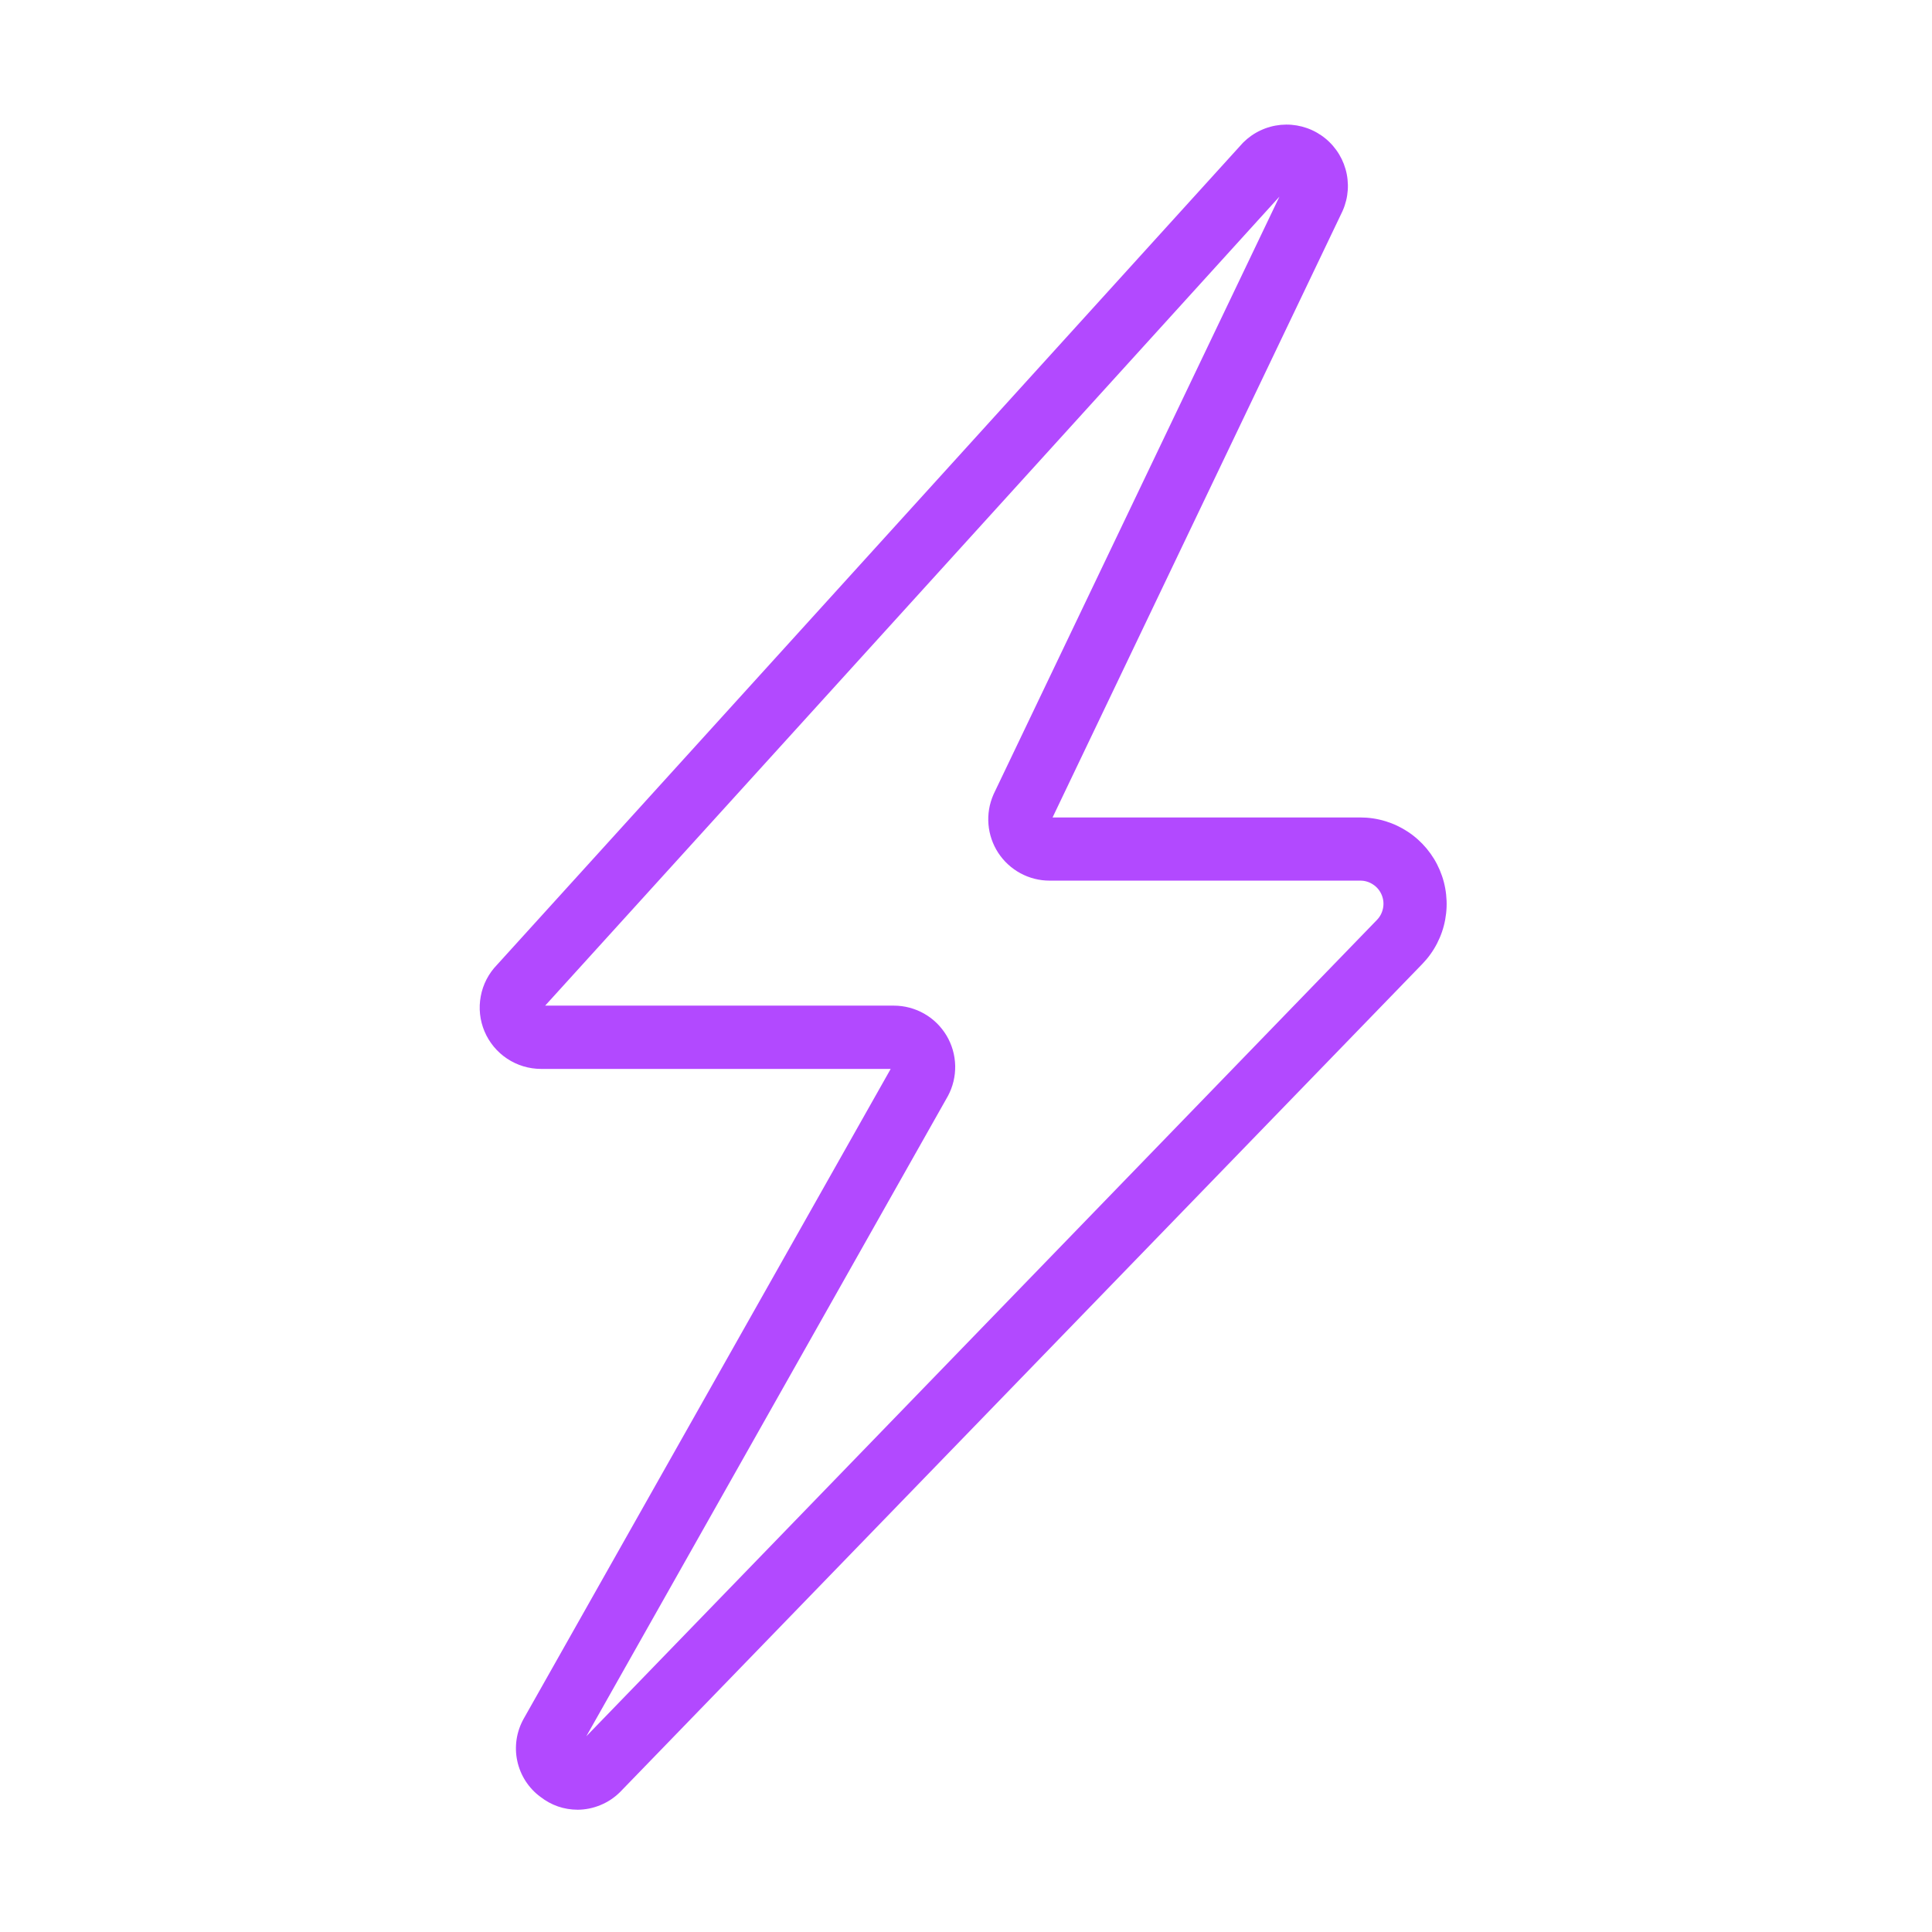 <svg xmlns="http://www.w3.org/2000/svg" xmlns:xlink="http://www.w3.org/1999/xlink" width="378" zoomAndPan="magnify" viewBox="0 0 283.5 283.5" height="378" preserveAspectRatio="xMidYMid meet" version="1.0"><defs><clipPath id="f2eface1dc"><path d="M 1 1 L 143.984 1 L 143.984 248.945 L 1 248.945 Z M 1 1" clip-rule="nonzero"></path></clipPath><clipPath id="2639408d42"><rect x="0" width="144" y="0" height="250"></rect></clipPath></defs><g transform="matrix(1, 0, 0, 1, 69, 17)"><g clip-path="url(#2639408d42)"><g clip-path="url(#f2eface1dc)"><path fill="#b249ff" d="M 15.773 248.559 C 13.73 248.547 11.902 247.914 10.289 246.66 C 9.859 246.344 9.461 245.988 9.098 245.602 C 8.734 245.211 8.406 244.793 8.117 244.344 C 7.828 243.895 7.582 243.422 7.379 242.93 C 7.176 242.438 7.016 241.93 6.906 241.406 C 6.793 240.887 6.727 240.359 6.711 239.824 C 6.695 239.293 6.727 238.762 6.805 238.234 C 6.883 237.707 7.012 237.188 7.184 236.684 C 7.355 236.18 7.574 235.695 7.832 235.227 L 7.875 235.152 L 61.699 139.852 L 10.379 139.852 C 9.496 139.848 8.629 139.719 7.785 139.465 C 6.938 139.207 6.148 138.836 5.41 138.344 C 4.676 137.855 4.023 137.27 3.461 136.59 C 2.898 135.91 2.441 135.16 2.098 134.348 C 1.754 133.531 1.535 132.688 1.441 131.809 C 1.348 130.93 1.383 130.055 1.547 129.188 C 1.707 128.316 1.992 127.488 2.398 126.703 C 2.805 125.922 3.316 125.211 3.934 124.574 L 113.27 4.082 L 113.426 3.914 C 113.793 3.547 114.191 3.215 114.617 2.914 C 115.043 2.617 115.492 2.355 115.965 2.137 C 116.434 1.914 116.922 1.734 117.422 1.598 C 117.926 1.461 118.438 1.371 118.953 1.32 C 119.473 1.273 119.992 1.27 120.512 1.312 C 121.031 1.355 121.539 1.441 122.043 1.57 C 122.547 1.703 123.039 1.875 123.512 2.09 C 123.984 2.305 124.438 2.562 124.867 2.855 C 125.297 3.148 125.699 3.477 126.07 3.84 C 126.445 4.203 126.781 4.598 127.086 5.02 C 127.391 5.441 127.656 5.887 127.887 6.355 C 128.113 6.824 128.297 7.309 128.441 7.809 C 128.586 8.309 128.684 8.816 128.738 9.336 C 128.793 9.852 128.805 10.371 128.77 10.891 C 128.734 11.41 128.656 11.922 128.531 12.43 C 128.406 12.934 128.242 13.426 128.031 13.902 L 127.969 14.043 L 85.453 102.953 L 130.609 102.953 C 131.855 102.953 133.074 103.133 134.266 103.492 C 135.453 103.852 136.57 104.375 137.605 105.062 C 138.645 105.75 139.559 106.574 140.355 107.531 C 141.148 108.488 141.789 109.539 142.273 110.684 C 142.758 111.828 143.07 113.02 143.203 114.258 C 143.34 115.492 143.293 116.723 143.066 117.949 C 142.84 119.172 142.441 120.336 141.871 121.441 C 141.301 122.547 140.582 123.547 139.719 124.441 L 22.09 245.859 L 21.957 245.996 C 21.133 246.805 20.184 247.434 19.113 247.875 C 18.043 248.32 16.93 248.547 15.773 248.559 Z M 15.531 239.332 Z M 10.996 130.566 L 62.164 130.566 C 62.555 130.566 62.938 130.59 63.324 130.641 C 63.707 130.691 64.09 130.766 64.465 130.867 C 64.84 130.965 65.207 131.09 65.566 131.234 C 65.926 131.383 66.273 131.551 66.609 131.742 C 66.945 131.934 67.27 132.148 67.582 132.379 C 67.891 132.613 68.184 132.867 68.461 133.137 C 68.738 133.41 68.996 133.695 69.234 134.004 C 69.477 134.309 69.695 134.625 69.895 134.961 C 70.094 135.293 70.27 135.637 70.422 135.992 C 70.578 136.348 70.707 136.715 70.816 137.086 C 70.922 137.461 71.004 137.836 71.062 138.223 C 71.121 138.605 71.152 138.988 71.164 139.379 C 71.172 139.766 71.152 140.152 71.113 140.539 C 71.07 140.926 71.004 141.305 70.914 141.684 C 70.824 142.059 70.707 142.43 70.57 142.793 C 70.43 143.152 70.27 143.504 70.086 143.848 L 70.043 143.922 L 17.035 237.781 L 133.043 117.996 C 133.52 117.504 133.82 116.922 133.949 116.25 C 134.074 115.578 134.004 114.93 133.738 114.297 C 133.469 113.668 133.051 113.164 132.48 112.789 C 131.91 112.41 131.285 112.223 130.602 112.223 L 85.02 112.223 C 84.648 112.223 84.277 112.203 83.906 112.156 C 83.535 112.109 83.172 112.039 82.809 111.949 C 82.449 111.859 82.094 111.742 81.746 111.609 C 81.398 111.473 81.062 111.316 80.734 111.141 C 80.406 110.961 80.09 110.766 79.789 110.547 C 79.484 110.332 79.195 110.098 78.922 109.844 C 78.648 109.594 78.391 109.324 78.148 109.039 C 77.906 108.754 77.688 108.457 77.48 108.145 C 77.277 107.832 77.094 107.512 76.93 107.176 C 76.766 106.84 76.625 106.496 76.504 106.145 C 76.383 105.793 76.285 105.434 76.207 105.07 C 76.129 104.703 76.078 104.336 76.047 103.965 C 76.016 103.594 76.008 103.223 76.023 102.848 C 76.039 102.477 76.078 102.105 76.137 101.738 C 76.199 101.371 76.281 101.008 76.391 100.652 C 76.496 100.297 76.625 99.945 76.773 99.605 L 76.836 99.465 L 118.742 11.855 Z M 123.789 12.039 Z M 123.789 12.039" fill-opacity="1" fill-rule="nonzero"></path></g></g></g></svg>